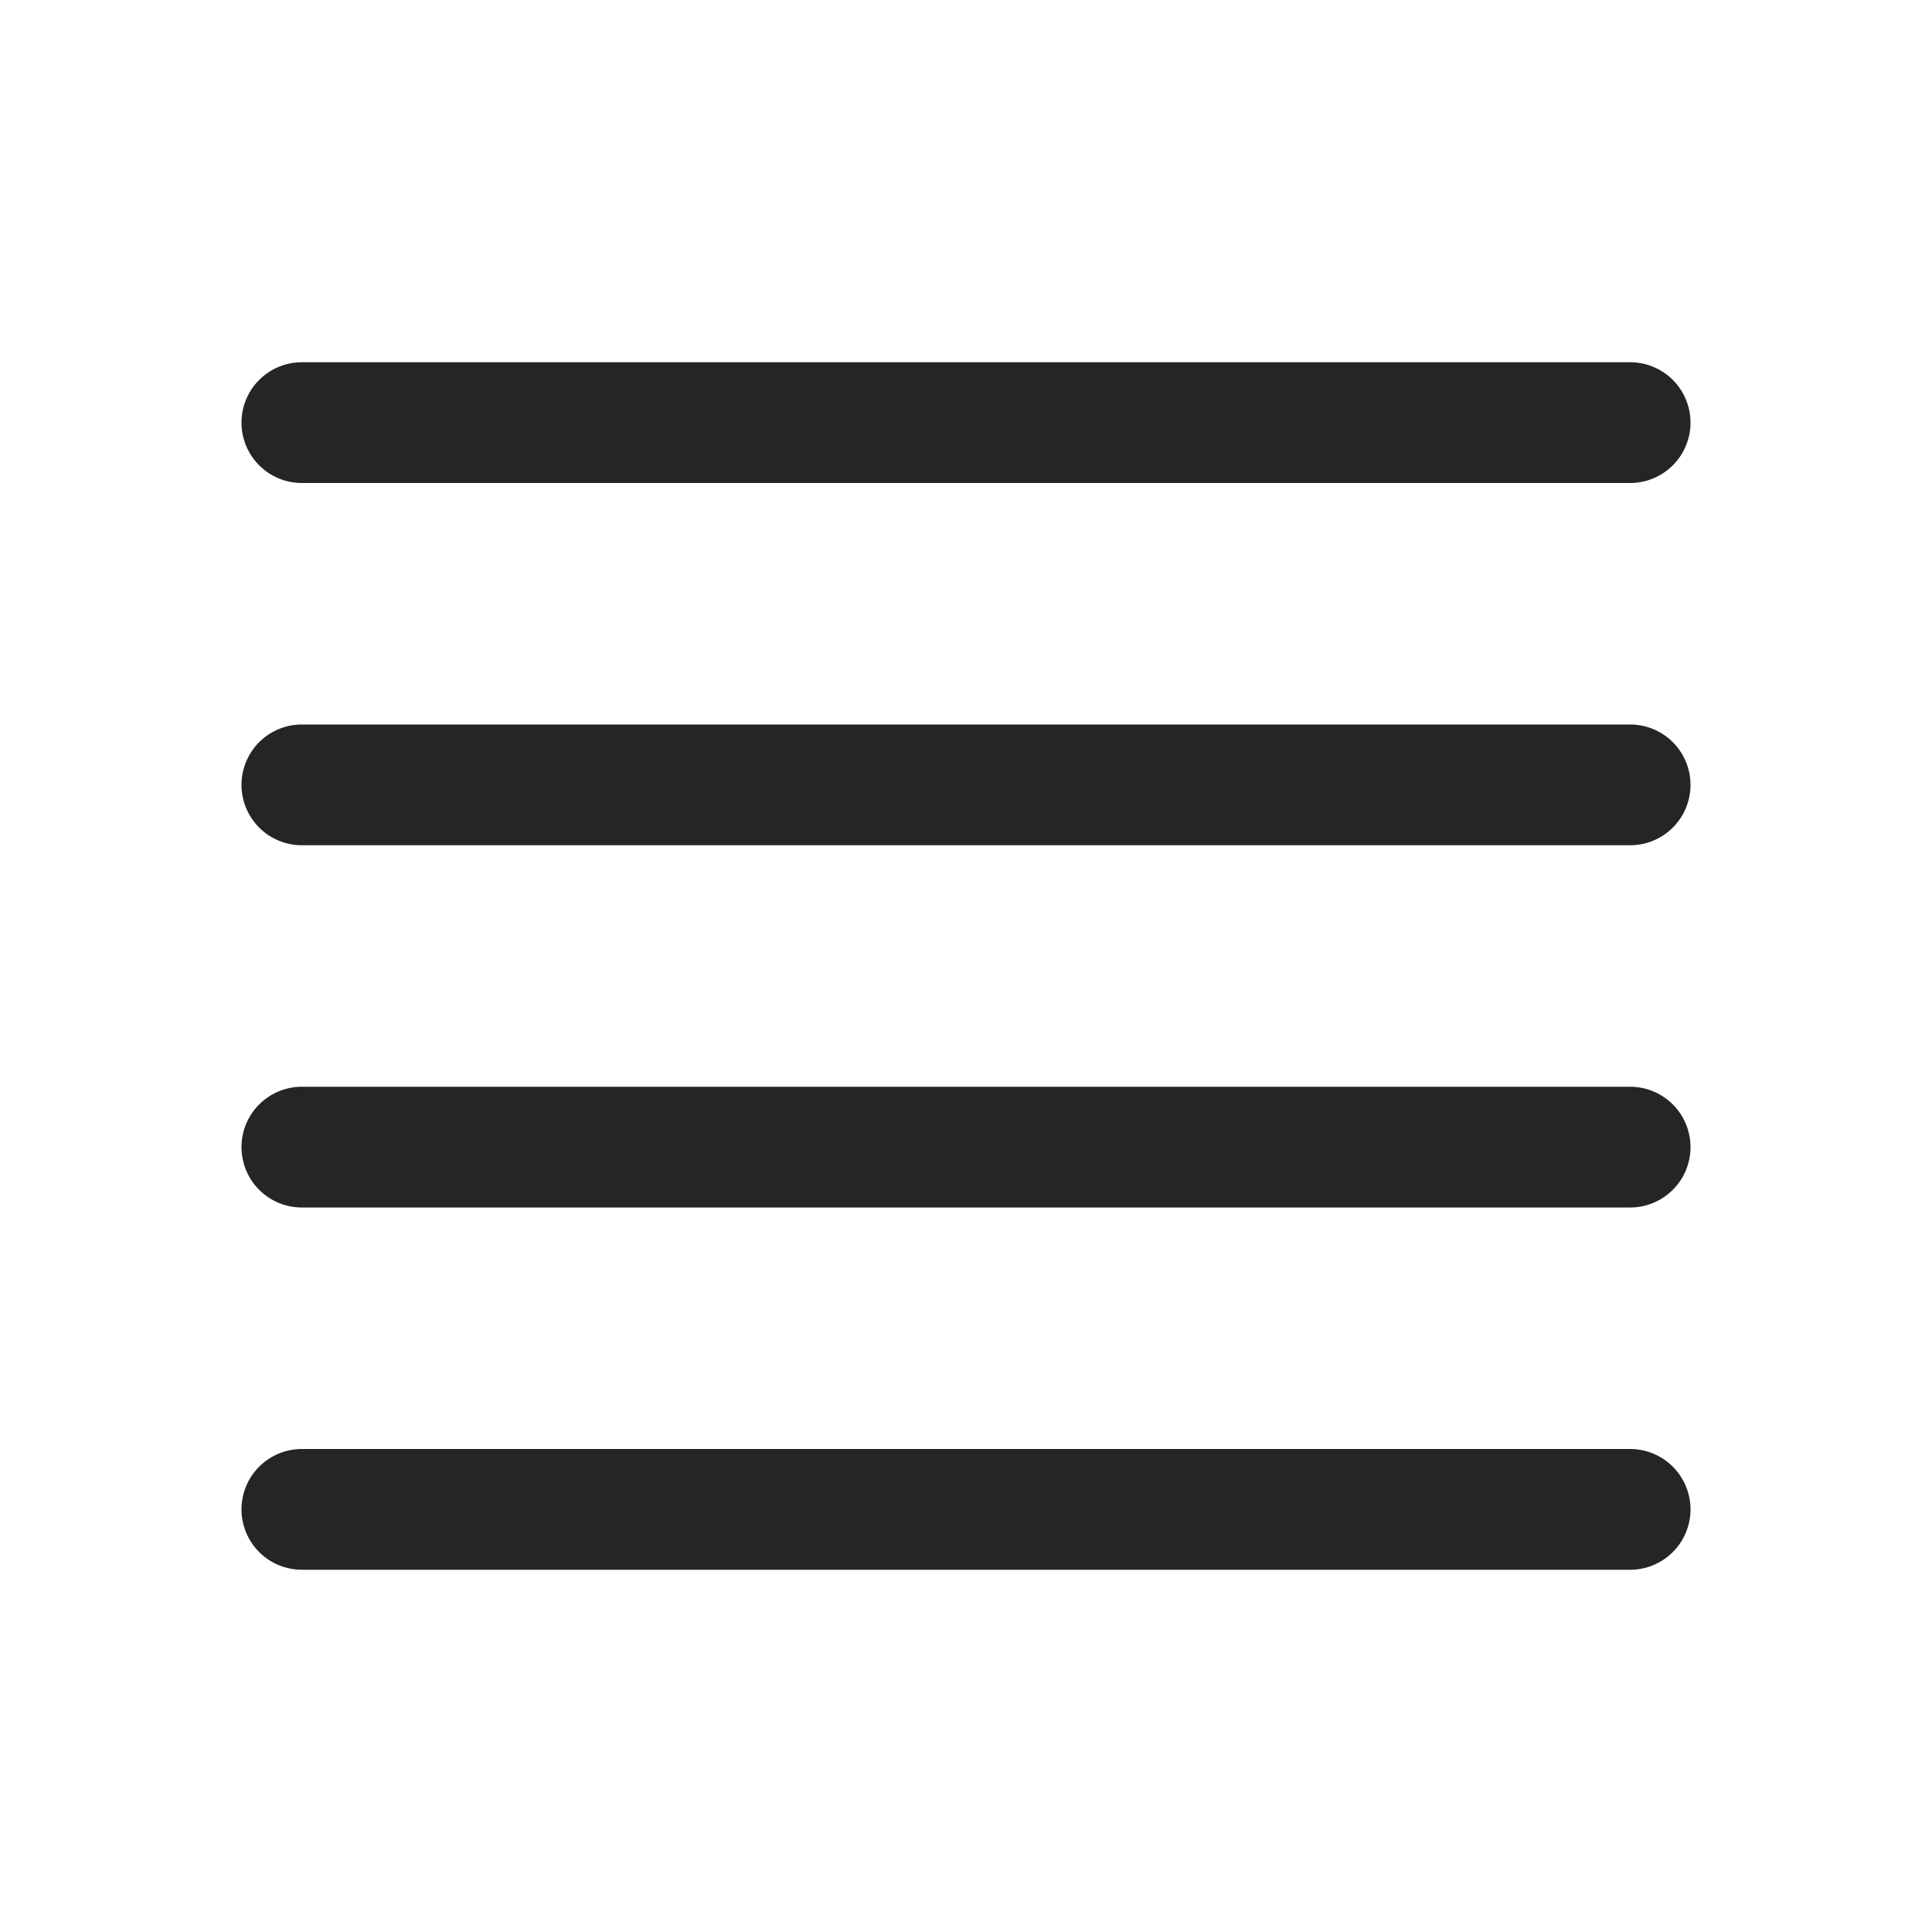 <svg xmlns="http://www.w3.org/2000/svg" viewBox="0 0 24 24" fill="#252525" class="size-6">
  <path fill-rule="evenodd"
    d="M3 5.25a.75.75 0 0 1 .75-.75h16.5a.75.75 0 0 1 0 1.5H3.75A.75.75 0 0 1 3 5.25Zm0 4.5A.75.75 0 0 1 3.75 9h16.5a.75.75 0 0 1 0 1.5H3.75A.75.75 0 0 1 3 9.75Zm0 4.5a.75.75 0 0 1 .75-.75h16.5a.75.75 0 0 1 0 1.5H3.75a.75.75 0 0 1-.75-.75Zm0 4.5a.75.75 0 0 1 .75-.75h16.5a.75.75 0 0 1 0 1.5H3.75a.75.75 0 0 1-.75-.75Z"
    clip-rule="evenodd" />
</svg>